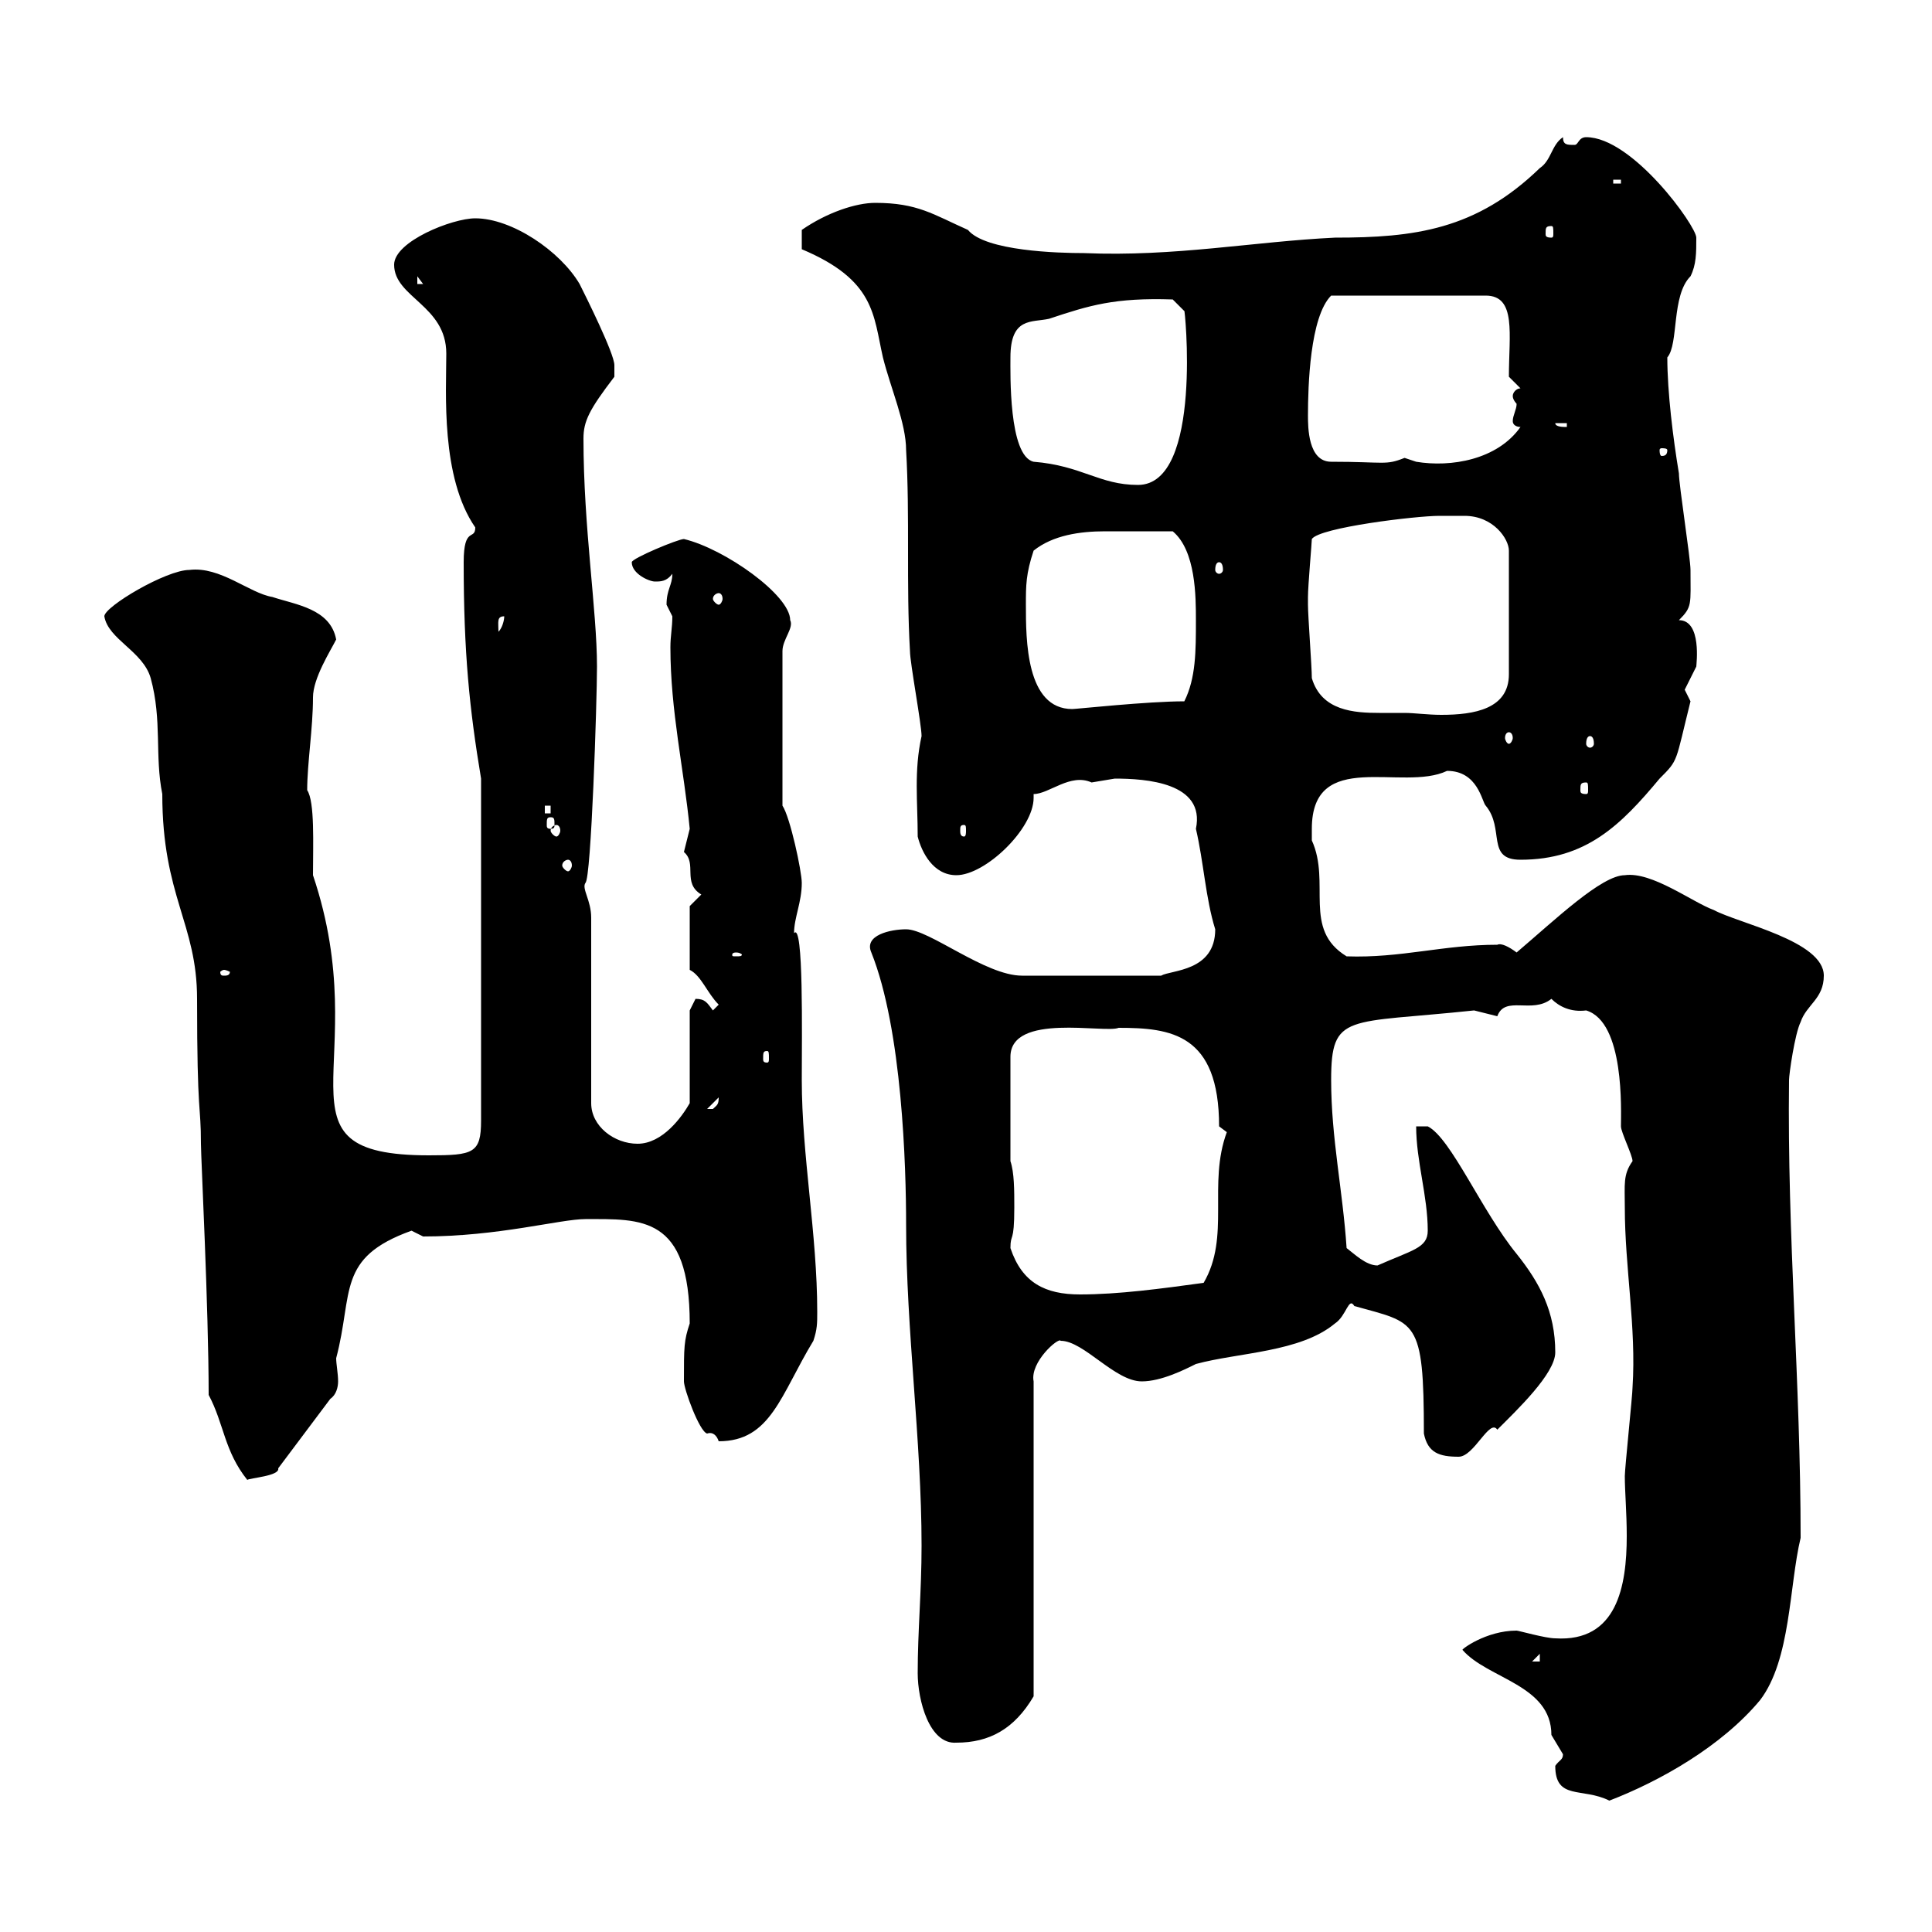 <svg xmlns="http://www.w3.org/2000/svg" xmlns:xlink="http://www.w3.org/1999/xlink" width="300" height="300"><path d="M241.50 274.20C241.50 279.60 245.70 277.50 249.90 279.60C257.70 276.60 267.30 271.20 273.30 264C278.10 257.70 277.80 246.30 279.60 238.80C279.60 214.50 277.50 192 277.80 167.70C277.80 166.80 278.70 160.50 279.60 158.70C280.50 156 283.20 155.10 283.20 151.50C283.20 146.10 270 143.40 266.10 141.30C262.80 140.10 256.50 135.30 252.30 135.90C248.70 135.90 241.50 142.80 235.50 147.90C234.30 147 233.10 146.40 232.50 146.70C224.10 146.70 217.50 148.80 209.10 148.50C202.20 144.30 206.70 137.10 203.70 130.50C203.70 130.50 203.70 129.90 203.70 128.70C203.70 116.10 217.80 123 224.70 119.70C229.50 119.70 230.10 124.50 230.70 125.10C233.70 128.70 230.70 133.50 236.10 133.50C246.30 133.50 251.70 128.10 257.70 120.90C260.70 117.90 260.10 118.50 262.50 108.90C262.50 108.90 261.60 107.10 261.60 107.10C261.60 107.10 263.40 103.50 263.40 103.50C263.40 103.20 264.30 96.30 260.70 96.30C262.80 94.20 262.50 93.90 262.50 88.50C262.50 86.70 260.70 75.30 260.70 73.50C259.80 68.10 258.90 60.90 258.90 55.50C260.70 53.40 259.50 45.90 262.50 42.90C263.40 41.10 263.40 39.30 263.40 36.90C263.40 35.10 253.50 21.30 246.30 21.30C245.10 21.30 245.10 22.50 244.50 22.50C243.30 22.50 242.70 22.50 242.70 21.30C240.90 22.50 240.90 24.90 239.10 26.10C229.20 35.70 219.60 36.90 207.30 36.90C194.70 37.50 182.40 39.90 168.30 39.30C164.40 39.30 153 39 150.30 35.70C144.90 33.30 142.50 31.50 135.90 31.50C132.90 31.50 128.40 33 124.50 35.70L124.50 38.70C135.90 43.50 135.60 48.90 137.10 55.50C138.30 60.30 140.70 65.70 140.70 69.90C141.30 80.10 140.70 90.90 141.30 101.10C141.30 102.90 143.10 112.50 143.10 114.30C141.90 119.70 142.50 124.50 142.50 129.90C143.10 132.30 144.90 135.90 148.50 135.90C153 135.90 160.50 128.70 160.50 123.90C160.50 123.60 160.50 123.60 160.50 123.30C162.90 123.30 166.20 120 169.50 121.50C169.50 121.50 173.10 120.90 173.10 120.90C177.90 120.90 187.20 121.50 185.70 128.70C186.90 133.80 187.20 139.50 188.70 144.30C188.70 150.90 181.80 150.60 180.30 151.50L158.70 151.50C153 151.50 144.30 144.30 140.70 144.30C138.30 144.30 134.10 145.20 135.30 147.90C140.10 159.90 140.70 181.20 140.70 190.20C140.70 206.40 143.10 223.80 143.10 240C143.10 247.20 142.50 253.20 142.50 259.80C142.50 264 144.30 270.90 148.50 270.60C153.60 270.60 157.50 268.50 160.50 263.40L160.50 214.50C159.90 211.50 164.40 207.60 164.70 208.20C168.30 208.20 173.10 214.50 177.30 214.50C180.30 214.50 183.90 212.70 185.70 211.80C192.30 210 201.90 210 207.30 205.50C209.10 204.30 209.40 201.30 210.30 202.80C219.90 205.50 221.10 204.60 221.10 222.60C221.70 225.60 223.50 226.20 226.50 226.20C228.90 226.20 231.30 220.20 232.50 222C235.50 219 241.50 213.30 241.50 210C241.50 203.70 239.10 199.20 235.50 194.70C230.10 188.10 225.30 176.70 221.70 174.90L219.90 174.90C219.90 180.30 221.70 185.70 221.70 191.10C221.70 193.80 219.30 194.10 213.90 196.50C212.10 196.50 210.30 194.70 209.10 193.80C208.50 184.80 206.70 176.70 206.70 167.70C206.70 157.20 209.10 159 228.90 156.90C228.90 156.90 232.50 157.80 232.50 157.80C233.70 154.50 237.90 157.50 240.90 155.10C242.10 156.30 243.90 157.20 246.30 156.90C252.30 158.70 251.70 172.50 251.70 174.90C251.70 175.80 253.50 179.40 253.50 180.30C252 182.40 252.30 183.90 252.30 187.50C252.30 196.80 254.10 206.10 253.50 215.40C253.50 216.60 252.30 228 252.30 229.20C252.30 231.60 252.60 234.90 252.60 238.50C252.60 246.30 251.10 255 241.50 254.40C240 254.40 235.80 253.20 235.50 253.20C230.70 253.20 226.80 256.20 227.10 256.20C231 260.70 240.90 261.60 240.90 269.40C240.90 269.40 242.70 272.40 242.70 272.40C242.70 273.30 242.10 273.30 241.50 274.20ZM239.10 256.80L239.10 258L237.90 258ZM32.40 216.60C34.80 221.10 34.80 225.30 38.40 229.80C38.70 229.50 43.50 229.20 43.20 228L51.30 217.20C52.20 216.60 52.50 215.40 52.50 214.50C52.50 213.30 52.20 211.80 52.20 210.90C54.90 200.70 52.20 195.30 63.90 191.10C63.90 191.10 65.70 192 65.70 192C77.40 192 87 189.30 90.90 189.30C99.60 189.30 107.10 188.70 107.10 205.50C106.20 208.20 106.20 209.10 106.20 214.50C106.20 215.70 108.60 222.30 109.80 222.60C110.70 222.30 111.30 222.90 111.60 223.80C119.70 223.80 121.20 216.60 126.30 208.20C126.90 206.40 126.90 205.50 126.90 203.70C126.90 191.70 124.50 179.40 124.50 167.70C124.50 160.80 124.80 143.10 123.30 144.90C123.30 142.50 124.50 140.10 124.50 137.10C124.50 135.30 122.70 126.90 121.50 125.10L121.50 101.10C121.50 99.30 123.30 97.50 122.70 96.30C122.70 92.40 112.50 85.20 106.20 83.70C105.30 83.70 98.10 86.70 98.10 87.30C98.10 89.10 100.80 90.30 101.70 90.30C102.60 90.30 103.50 90.30 104.40 89.10C104.40 90.90 103.50 91.50 103.50 93.90C103.50 93.90 104.40 95.70 104.40 95.70C104.40 97.50 104.10 98.70 104.10 100.50C104.10 110.40 106.20 119.40 107.10 128.70C107.10 128.70 106.20 132.30 106.20 132.30C108.30 134.10 105.90 137.10 108.90 138.90L107.10 140.70L107.10 150.60C108.90 151.50 109.80 154.20 111.60 156L110.70 156.90C109.80 155.70 109.50 155.10 108 155.10C108 155.10 107.10 156.90 107.10 156.90L107.10 171.30C105.90 173.40 102.90 177.60 99 177.60C95.40 177.60 91.80 174.90 91.80 171.30L91.80 142.50C91.80 139.80 90.30 138 90.90 137.10C91.80 136.50 92.70 108.90 92.70 103.50C92.70 94.80 90.60 81.90 90.60 68.10C90.60 65.40 91.50 63.60 95.40 58.50C95.40 58.50 95.40 57.30 95.40 56.70C95.40 54.90 90.90 45.90 90 44.10C87 39 79.50 33.90 73.80 33.90C70.20 33.90 61.20 37.50 61.20 41.10C61.20 46.20 69.30 47.40 69.30 54.90C69.30 60.90 68.40 74.10 73.80 81.90C73.80 84 72 81.60 72 87.30C72 101.40 72.90 110.10 74.70 120.90L74.70 174C74.70 179.10 73.50 179.40 66.60 179.40C41.10 179.40 58.50 165.30 48.60 135.90C48.60 131.10 48.90 124.50 47.70 122.70C47.70 118.50 48.60 113.10 48.60 108.30C48.60 105.30 51.30 101.10 52.20 99.30C51.30 94.50 45.90 93.90 42.30 92.70C38.70 92.10 34.20 87.90 29.40 88.50C25.80 88.50 16.20 94.20 16.20 95.70C16.80 99.30 22.20 101.10 23.40 105.30C25.20 111.90 24 117.30 25.20 123.30C25.20 139.20 30.60 143.40 30.60 155.10C30.60 173.70 31.20 171.30 31.20 177.60C31.20 179.70 32.40 203.10 32.40 216.60ZM156.90 193.80C156.90 191.40 157.50 193.20 157.50 187.50C157.50 184.80 157.50 182.10 156.90 180.30L156.90 164.10C156.90 157.20 171.60 160.50 173.70 159.60C181.80 159.60 189.30 160.50 189.30 174.90L190.50 175.80C187.50 183.90 191.10 192 186.90 199.20C180.30 200.10 173.70 201 167.70 201C162.30 201 158.70 199.20 156.90 193.80ZM111.60 170.40C111.60 171.60 111.30 171.60 110.70 172.20C109.80 172.20 109.80 172.20 109.80 172.20ZM119.10 163.20C119.40 163.20 119.40 163.50 119.40 164.40C119.40 164.70 119.40 165 119.10 165C118.50 165 118.50 164.70 118.50 164.40C118.50 163.50 118.50 163.20 119.10 163.20ZM34.80 150.60C35.10 150.60 35.70 150.90 35.70 150.90C35.70 151.50 35.10 151.50 34.80 151.50C34.50 151.50 34.20 151.50 34.20 150.90C34.20 150.90 34.50 150.60 34.80 150.60ZM114.30 147.90C114.90 147.90 115.20 148.20 115.20 148.20C115.20 148.50 114.90 148.50 114.30 148.50C113.70 148.50 113.70 148.50 113.70 148.20C113.70 148.20 113.70 147.90 114.30 147.90ZM88.20 133.50C88.50 133.50 88.80 133.80 88.80 134.40C88.80 134.70 88.50 135.30 88.20 135.30C87.90 135.30 87.30 134.70 87.30 134.40C87.30 133.80 87.90 133.50 88.20 133.50ZM86.40 128.10C86.70 128.10 87 128.40 87 129C87 129.30 86.70 129.90 86.40 129.90C86.10 129.90 85.50 129.30 85.50 129C85.50 128.40 86.10 128.10 86.40 128.10ZM149.70 128.10C150 128.10 150 128.40 150 129C150 129.30 150 129.90 149.70 129.90C149.10 129.90 149.10 129.30 149.10 129C149.10 128.40 149.10 128.10 149.70 128.10ZM85.50 126.90C86.10 126.90 86.10 127.20 86.10 128.10C86.10 128.40 86.10 128.70 85.50 128.70C84.90 128.70 84.90 128.40 84.90 128.10C84.90 127.20 84.90 126.90 85.50 126.90ZM84.60 125.10L85.50 125.10L85.50 126.30L84.60 126.30ZM246.30 121.50C246.60 121.50 246.60 121.80 246.60 122.70C246.60 123 246.60 123.30 246.30 123.30C245.40 123.30 245.40 123 245.40 122.70C245.40 121.80 245.40 121.50 246.30 121.50ZM246.90 114.30C247.20 114.30 247.50 114.60 247.50 115.50C247.50 115.80 247.20 116.10 246.90 116.10C246.60 116.10 246.30 115.80 246.30 115.50C246.30 114.60 246.60 114.30 246.90 114.30ZM234.30 113.70C234.60 113.70 234.90 114 234.90 114.60C234.90 114.90 234.60 115.50 234.30 115.50C234 115.50 233.70 114.90 233.70 114.60C233.70 114 234 113.70 234.30 113.70ZM203.70 105.30C203.70 103.50 203.10 95.70 203.10 93.90C203.10 93.90 203.10 93.90 203.10 92.70C203.10 90.90 203.70 84.30 203.70 83.70C204.90 81.90 219.90 80.10 223.50 80.10C224.70 80.10 225.90 80.10 227.40 80.10C231.90 80.10 234.30 83.70 234.30 85.50L234.30 104.70C234.30 110.10 228.90 111 223.80 111C221.70 111 219.60 110.70 218.10 110.70C216.90 110.70 215.70 110.70 214.20 110.70C210.30 110.70 205.20 110.40 203.70 105.30ZM159.30 93.90C159.30 90.90 159.30 89.10 160.50 85.50C163.50 83.10 167.70 82.50 171.60 82.50C175.20 82.50 175.20 82.50 182.10 82.50C185.70 85.50 185.70 92.70 185.70 96.30C185.70 101.10 185.70 105.30 183.90 108.90C178.20 108.90 167.10 110.10 166.50 110.10C159.30 110.10 159.30 99.30 159.30 93.90ZM78.30 95.70C78.30 96.30 78 97.50 77.40 98.10C77.40 96.60 77.10 95.70 78.30 95.70ZM111.60 92.10C111.90 92.10 112.20 92.40 112.20 93C112.20 93.30 111.90 93.90 111.60 93.90C111.30 93.90 110.70 93.30 110.70 93C110.70 92.40 111.30 92.10 111.60 92.10ZM189.30 87.30C189.60 87.30 189.90 87.60 189.90 88.50C189.90 88.80 189.60 89.10 189.30 89.10C189 89.10 188.70 88.80 188.70 88.50C188.70 87.60 189 87.30 189.30 87.30ZM156.90 55.50C156.90 49.20 160.20 50.10 162.90 49.50C169.20 47.40 173.10 46.20 182.10 46.50L183.90 48.30C183.90 47.10 186.90 75.30 176.70 75.30C170.70 75.30 168 72.30 160.50 71.70C156.60 70.80 156.90 57.90 156.90 55.50ZM203.10 64.50C203.10 60 203.40 49.20 206.70 45.90L230.70 45.90C235.50 45.90 234.30 51.90 234.30 58.50L236.10 60.30C235.50 60.30 234.90 60.90 234.90 61.50C234.90 62.10 235.50 62.70 235.50 62.70C235.50 63.60 234.90 64.50 234.90 65.40C234.90 66 235.50 66.30 236.10 66.30C232.50 71.40 225.30 72.60 219.90 71.70C219.90 71.70 218.10 71.10 218.10 71.10C215.10 72.30 215.10 71.70 206.70 71.70C203.10 71.70 203.10 66.30 203.10 64.50ZM258.90 69.90C258.90 70.80 258.30 70.80 258 70.80C258 70.80 257.70 70.80 257.70 69.90C257.70 69.60 258 69.60 258 69.60C258.30 69.60 258.90 69.60 258.90 69.90ZM241.50 65.70L243.30 65.70L243.30 66.30C242.70 66.30 241.50 66.30 241.50 65.70ZM64.80 42.90L65.70 44.10L64.80 44.10ZM240.90 35.10C241.20 35.10 241.20 35.40 241.20 36.30C241.20 36.60 241.20 36.90 240.90 36.90C240 36.90 240 36.60 240 36.30C240 35.40 240 35.10 240.90 35.10ZM250.50 27.90L251.70 27.90L251.70 28.50L250.50 28.50Z"/></svg>